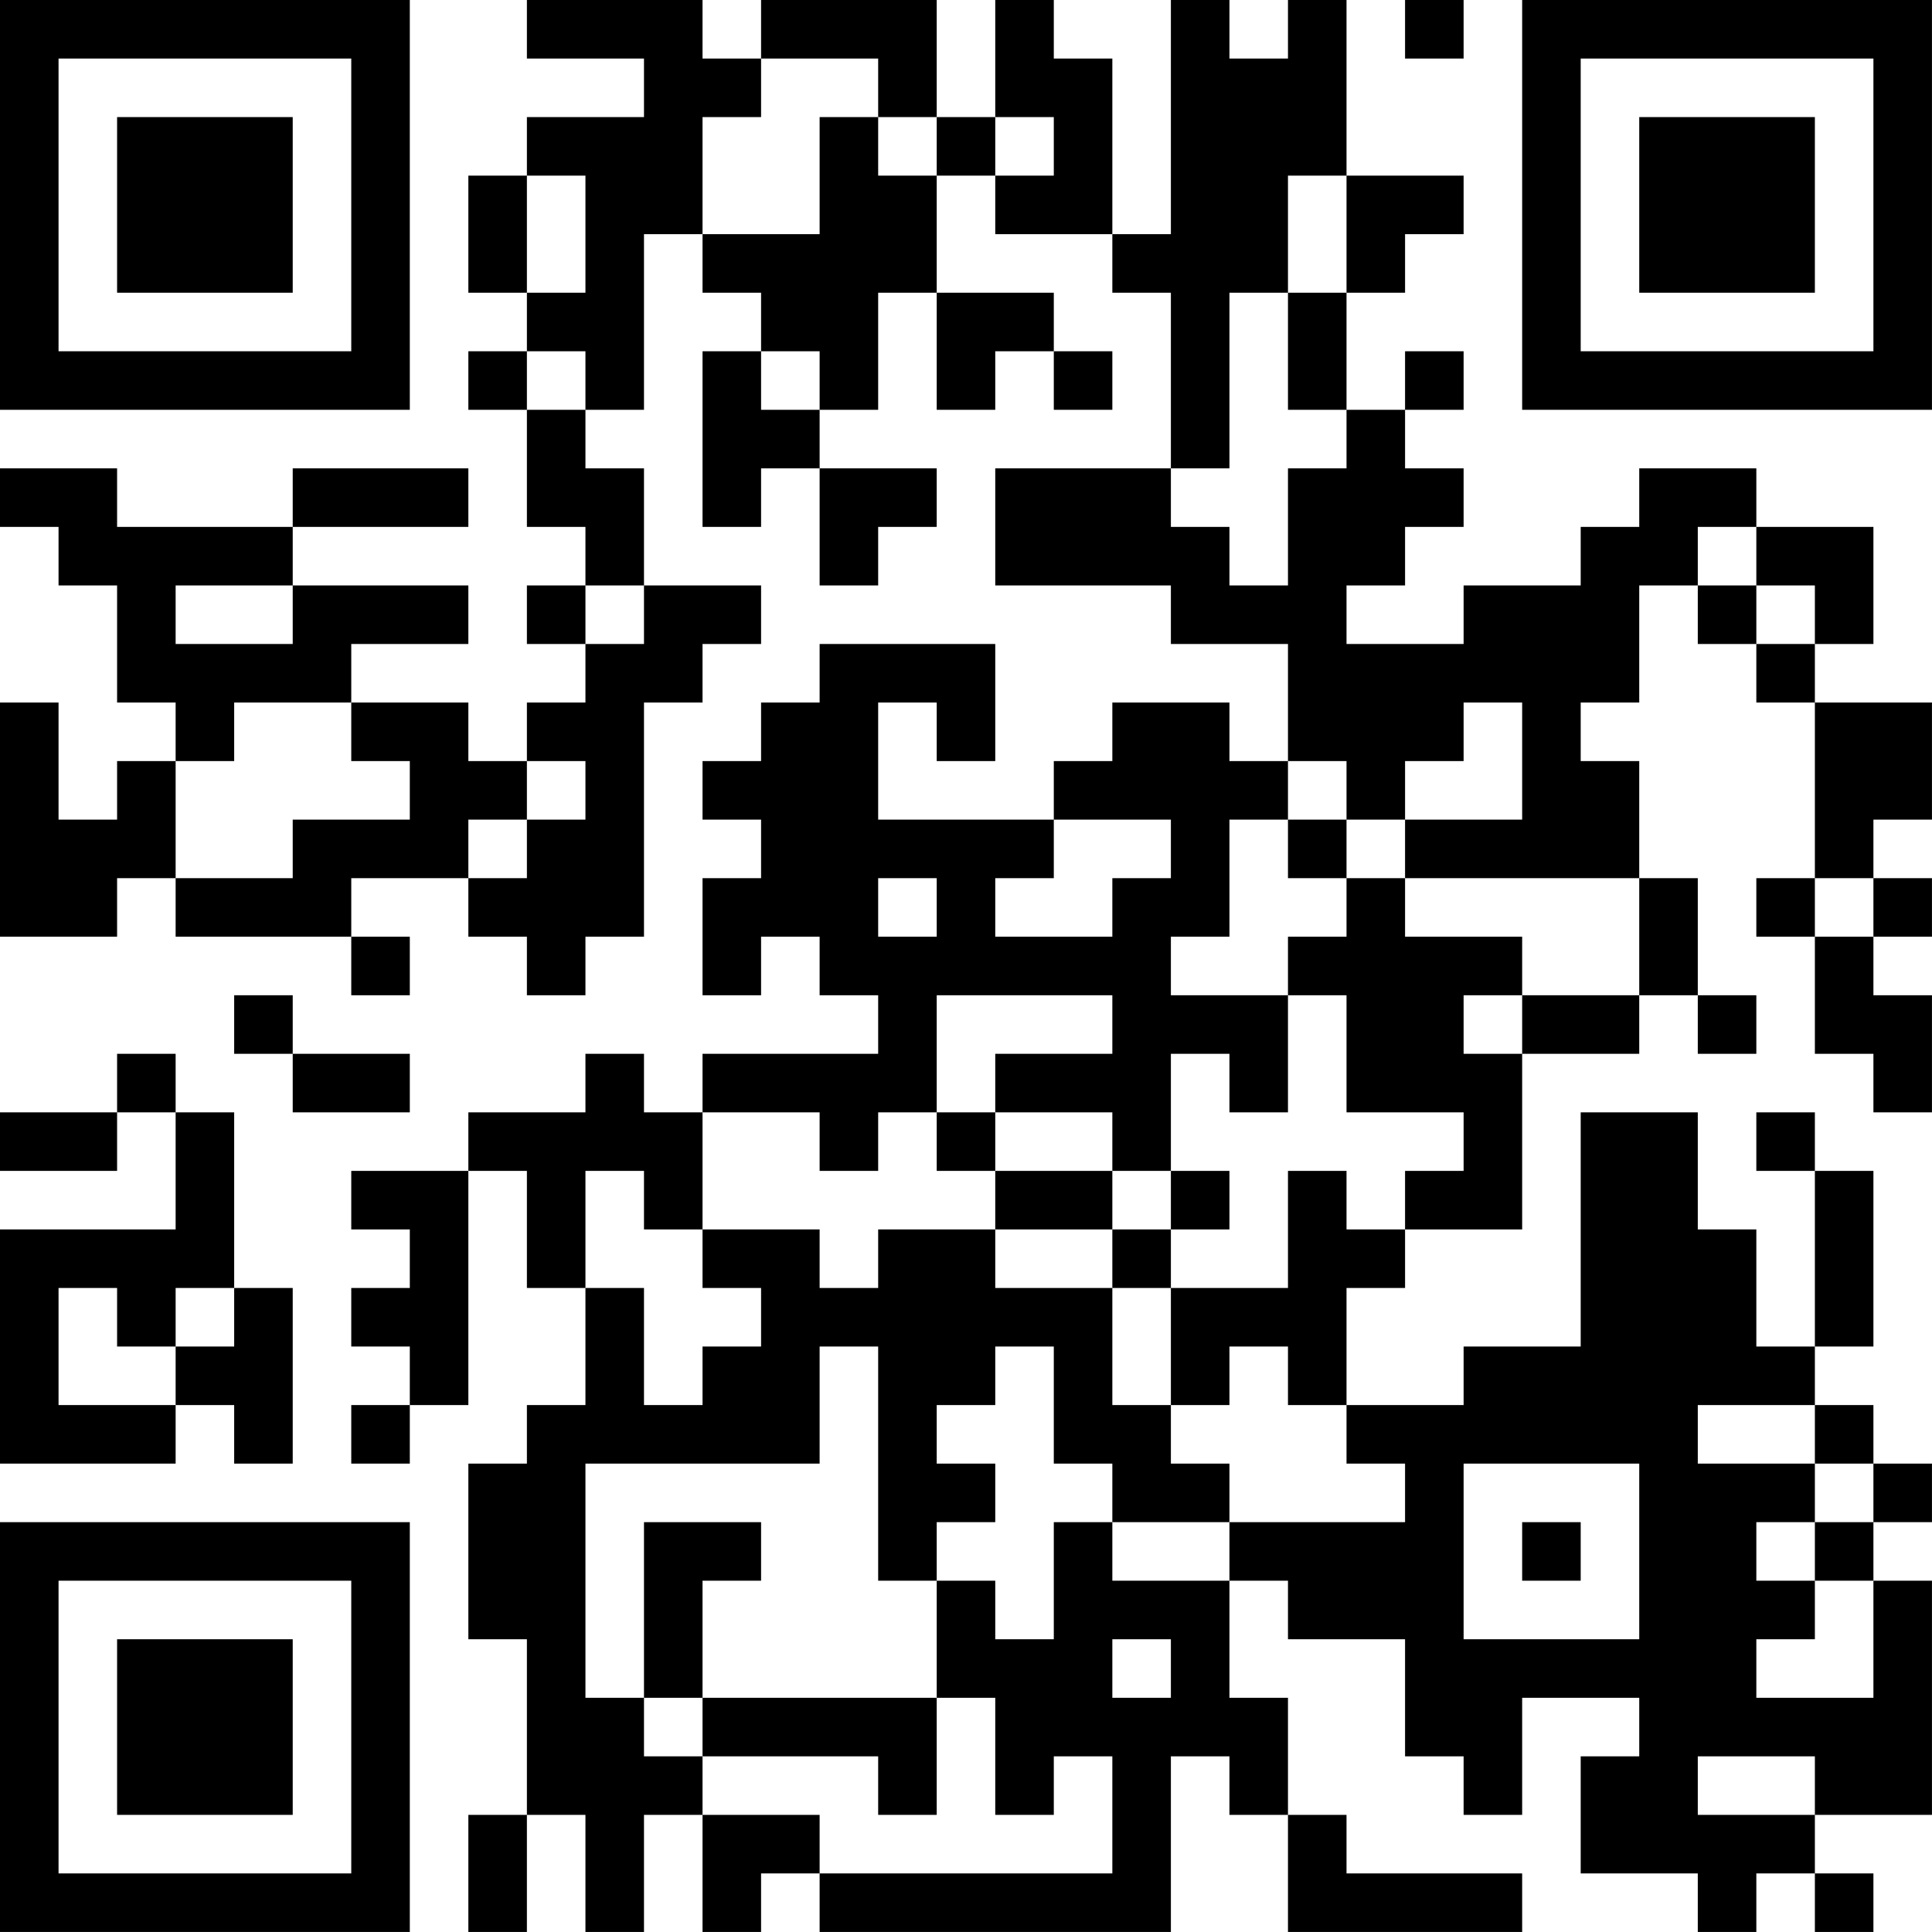 <?xml version="1.0" encoding="UTF-8"?>
<svg xmlns="http://www.w3.org/2000/svg" version="1.1" width="400" height="400" viewBox="0 0 400 400"><rect x="0" y="0" width="400" height="400" fill="#ffffff"/><g transform="scale(12.121)"><g transform="translate(0,0)"><path fill-rule="evenodd" d="M9 0L9 1L11 1L11 2L9 2L9 3L8 3L8 5L9 5L9 6L8 6L8 7L9 7L9 9L10 9L10 10L9 10L9 11L10 11L10 12L9 12L9 13L8 13L8 12L6 12L6 11L8 11L8 10L5 10L5 9L8 9L8 8L5 8L5 9L2 9L2 8L0 8L0 9L1 9L1 10L2 10L2 12L3 12L3 13L2 13L2 14L1 14L1 12L0 12L0 16L2 16L2 15L3 15L3 16L6 16L6 17L7 17L7 16L6 16L6 15L8 15L8 16L9 16L9 17L10 17L10 16L11 16L11 12L12 12L12 11L13 11L13 10L11 10L11 8L10 8L10 7L11 7L11 4L12 4L12 5L13 5L13 6L12 6L12 9L13 9L13 8L14 8L14 10L15 10L15 9L16 9L16 8L14 8L14 7L15 7L15 5L16 5L16 7L17 7L17 6L18 6L18 7L19 7L19 6L18 6L18 5L16 5L16 3L17 3L17 4L19 4L19 5L20 5L20 8L17 8L17 10L20 10L20 11L22 11L22 13L21 13L21 12L19 12L19 13L18 13L18 14L15 14L15 12L16 12L16 13L17 13L17 11L14 11L14 12L13 12L13 13L12 13L12 14L13 14L13 15L12 15L12 17L13 17L13 16L14 16L14 17L15 17L15 18L12 18L12 19L11 19L11 18L10 18L10 19L8 19L8 20L6 20L6 21L7 21L7 22L6 22L6 23L7 23L7 24L6 24L6 25L7 25L7 24L8 24L8 20L9 20L9 22L10 22L10 24L9 24L9 25L8 25L8 28L9 28L9 31L8 31L8 33L9 33L9 31L10 31L10 33L11 33L11 31L12 31L12 33L13 33L13 32L14 32L14 33L20 33L20 30L21 30L21 31L22 31L22 33L26 33L26 32L23 32L23 31L22 31L22 29L21 29L21 27L22 27L22 28L24 28L24 30L25 30L25 31L26 31L26 29L28 29L28 30L27 30L27 32L29 32L29 33L30 33L30 32L31 32L31 33L32 33L32 32L31 32L31 31L33 31L33 27L32 27L32 26L33 26L33 25L32 25L32 24L31 24L31 23L32 23L32 20L31 20L31 19L30 19L30 20L31 20L31 23L30 23L30 21L29 21L29 19L27 19L27 23L25 23L25 24L23 24L23 22L24 22L24 21L26 21L26 18L28 18L28 17L29 17L29 18L30 18L30 17L29 17L29 15L28 15L28 13L27 13L27 12L28 12L28 10L29 10L29 11L30 11L30 12L31 12L31 15L30 15L30 16L31 16L31 18L32 18L32 19L33 19L33 17L32 17L32 16L33 16L33 15L32 15L32 14L33 14L33 12L31 12L31 11L32 11L32 9L30 9L30 8L28 8L28 9L27 9L27 10L25 10L25 11L23 11L23 10L24 10L24 9L25 9L25 8L24 8L24 7L25 7L25 6L24 6L24 7L23 7L23 5L24 5L24 4L25 4L25 3L23 3L23 0L22 0L22 1L21 1L21 0L20 0L20 4L19 4L19 1L18 1L18 0L17 0L17 2L16 2L16 0L13 0L13 1L12 1L12 0ZM24 0L24 1L25 1L25 0ZM13 1L13 2L12 2L12 4L14 4L14 2L15 2L15 3L16 3L16 2L15 2L15 1ZM17 2L17 3L18 3L18 2ZM9 3L9 5L10 5L10 3ZM22 3L22 5L21 5L21 8L20 8L20 9L21 9L21 10L22 10L22 8L23 8L23 7L22 7L22 5L23 5L23 3ZM9 6L9 7L10 7L10 6ZM13 6L13 7L14 7L14 6ZM29 9L29 10L30 10L30 11L31 11L31 10L30 10L30 9ZM3 10L3 11L5 11L5 10ZM10 10L10 11L11 11L11 10ZM4 12L4 13L3 13L3 15L5 15L5 14L7 14L7 13L6 13L6 12ZM25 12L25 13L24 13L24 14L23 14L23 13L22 13L22 14L21 14L21 16L20 16L20 17L22 17L22 19L21 19L21 18L20 18L20 20L19 20L19 19L17 19L17 18L19 18L19 17L16 17L16 19L15 19L15 20L14 20L14 19L12 19L12 21L11 21L11 20L10 20L10 22L11 22L11 24L12 24L12 23L13 23L13 22L12 22L12 21L14 21L14 22L15 22L15 21L17 21L17 22L19 22L19 24L20 24L20 25L21 25L21 26L19 26L19 25L18 25L18 23L17 23L17 24L16 24L16 25L17 25L17 26L16 26L16 27L15 27L15 23L14 23L14 25L10 25L10 29L11 29L11 30L12 30L12 31L14 31L14 32L19 32L19 30L18 30L18 31L17 31L17 29L16 29L16 27L17 27L17 28L18 28L18 26L19 26L19 27L21 27L21 26L24 26L24 25L23 25L23 24L22 24L22 23L21 23L21 24L20 24L20 22L22 22L22 20L23 20L23 21L24 21L24 20L25 20L25 19L23 19L23 17L22 17L22 16L23 16L23 15L24 15L24 16L26 16L26 17L25 17L25 18L26 18L26 17L28 17L28 15L24 15L24 14L26 14L26 12ZM9 13L9 14L8 14L8 15L9 15L9 14L10 14L10 13ZM18 14L18 15L17 15L17 16L19 16L19 15L20 15L20 14ZM22 14L22 15L23 15L23 14ZM15 15L15 16L16 16L16 15ZM31 15L31 16L32 16L32 15ZM4 17L4 18L5 18L5 19L7 19L7 18L5 18L5 17ZM2 18L2 19L0 19L0 20L2 20L2 19L3 19L3 21L0 21L0 25L3 25L3 24L4 24L4 25L5 25L5 22L4 22L4 19L3 19L3 18ZM16 19L16 20L17 20L17 21L19 21L19 22L20 22L20 21L21 21L21 20L20 20L20 21L19 21L19 20L17 20L17 19ZM1 22L1 24L3 24L3 23L4 23L4 22L3 22L3 23L2 23L2 22ZM29 24L29 25L31 25L31 26L30 26L30 27L31 27L31 28L30 28L30 29L32 29L32 27L31 27L31 26L32 26L32 25L31 25L31 24ZM25 25L25 28L28 28L28 25ZM11 26L11 29L12 29L12 30L15 30L15 31L16 31L16 29L12 29L12 27L13 27L13 26ZM26 26L26 27L27 27L27 26ZM19 28L19 29L20 29L20 28ZM29 30L29 31L31 31L31 30ZM0 0L0 7L7 7L7 0ZM1 1L1 6L6 6L6 1ZM2 2L2 5L5 5L5 2ZM26 0L26 7L33 7L33 0ZM27 1L27 6L32 6L32 1ZM28 2L28 5L31 5L31 2ZM0 26L0 33L7 33L7 26ZM1 27L1 32L6 32L6 27ZM2 28L2 31L5 31L5 28Z" fill="#000000"/></g></g></svg>
